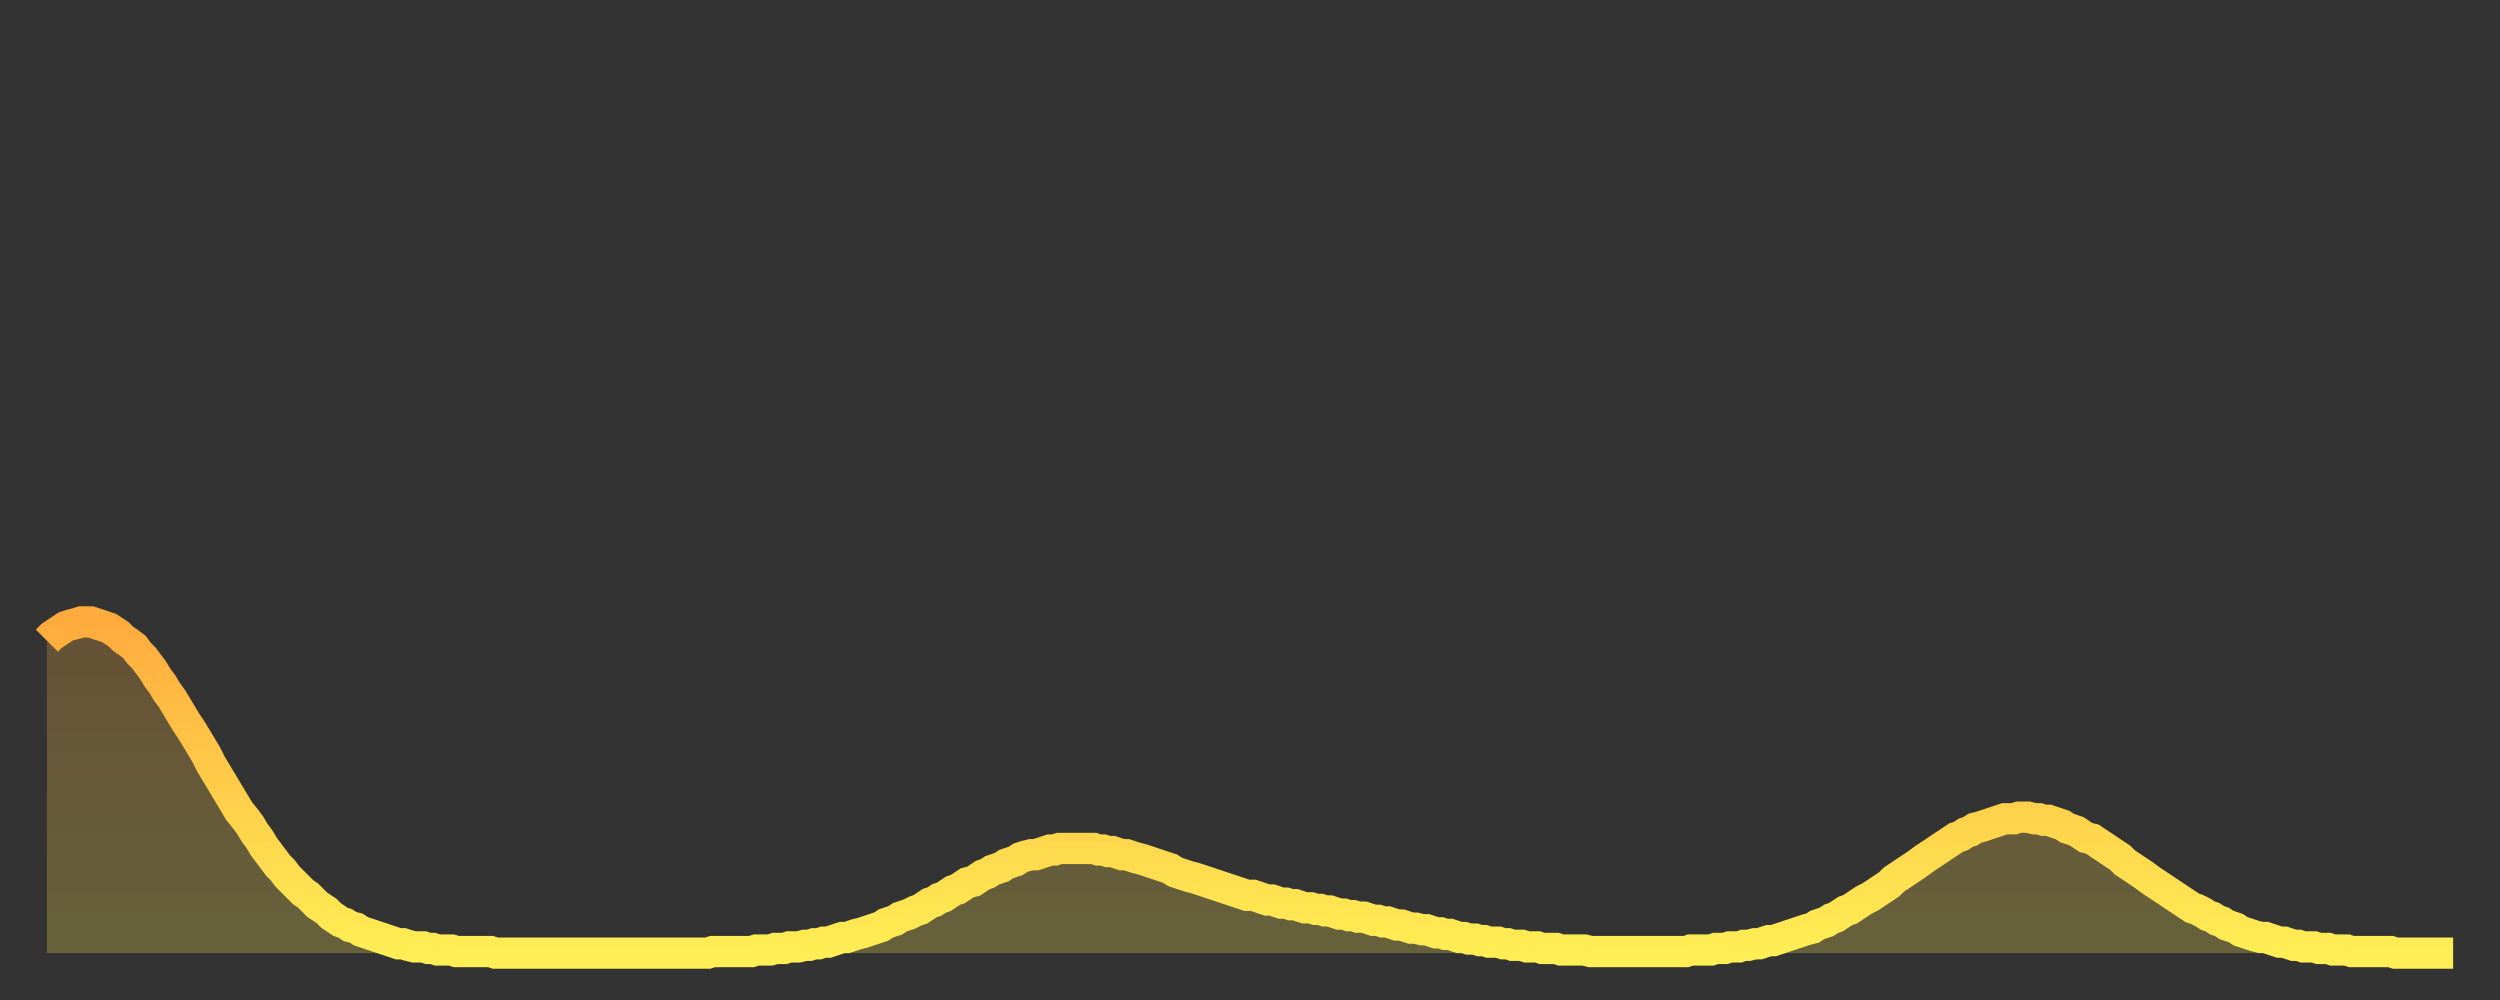 <?xml version="1.0" encoding="utf-8" ?>
<svg baseProfile="full" height="64" version="1.1" width="160" xmlns="http://www.w3.org/2000/svg" xmlns:ev="http://www.w3.org/2001/xml-events" xmlns:xlink="http://www.w3.org/1999/xlink"><rect width="100%" height="100%" fill="#333333" stroke="none"/><defs><linearGradient id="id292908" x1="0" x2="0" y1="0" y2="1"><stop offset="0%" stop-color="#ffab3e" /><stop offset="50%" stop-color="#ffcd4a" /><stop offset="100%" stop-color="#ffee55" /></linearGradient></defs><g transform="translate(3,3)"><g><path d="M 0.0 38.0 0.3 37.7 0.6 37.5 0.9 37.3 1.2 37.1 1.5 37.0 1.9 36.9 2.2 36.8 2.5 36.8 2.8 36.8 3.1 36.9 3.4 37.0 3.7 37.1 4.0 37.2 4.3 37.4 4.6 37.6 4.9 37.9 5.2 38.1 5.6 38.4 5.9 38.8 6.2 39.1 6.5 39.5 6.8 39.9 7.1 40.4 7.4 40.8 7.7 41.3 8.0 41.7 8.3 42.2 8.6 42.7 8.9 43.2 9.3 43.8 9.6 44.3 9.9 44.8 10.2 45.3 10.5 45.9 10.8 46.4 11.1 46.9 11.4 47.4 11.7 47.9 12.0 48.4 12.3 48.9 12.7 49.4 13.0 49.8 13.3 50.3 13.6 50.7 13.9 51.2 14.2 51.6 14.5 52.0 14.8 52.4 15.1 52.7 15.4 53.1 15.7 53.4 16.0 53.7 16.4 54.1 16.7 54.3 17.0 54.6 17.3 54.9 17.6 55.1 17.9 55.3 18.2 55.6 18.5 55.8 18.8 56.0 19.1 56.1 19.4 56.3 19.8 56.4 20.1 56.6 20.4 56.7 20.7 56.8 21.0 56.9 21.3 57.0 21.6 57.1 21.9 57.2 22.2 57.3 22.5 57.4 22.8 57.4 23.1 57.5 23.5 57.6 23.8 57.6 24.1 57.6 24.4 57.7 24.7 57.7 25.0 57.8 25.3 57.8 25.6 57.8 25.9 57.8 26.2 57.9 26.5 57.9 26.8 57.9 27.2 57.9 27.5 57.9 27.8 57.9 28.1 57.9 28.4 57.9 28.7 58.0 29.0 58.0 29.3 58.0 29.6 58.0 29.9 58.0 30.2 58.0 30.6 58.0 30.9 58.0 31.2 58.0 31.5 58.0 31.8 58.0 32.1 58.0 32.4 58.0 32.7 58.0 33.0 58.0 33.3 58.0 33.6 58.0 33.9 58.0 34.3 58.0 34.6 58.0 34.9 58.0 35.2 58.0 35.5 58.0 35.8 58.0 36.1 58.0 36.4 58.0 36.7 58.0 37.0 58.0 37.3 58.0 37.7 58.0 38.0 58.0 38.3 58.0 38.6 58.0 38.9 58.0 39.2 58.0 39.5 58.0 39.8 58.0 40.1 58.0 40.4 58.0 40.7 58.0 41.0 58.0 41.4 58.0 41.7 58.0 42.0 58.0 42.3 58.0 42.6 57.9 42.9 57.9 43.2 57.9 43.5 57.9 43.8 57.9 44.1 57.9 44.4 57.9 44.7 57.9 45.1 57.9 45.4 57.8 45.7 57.8 46.0 57.8 46.3 57.8 46.6 57.7 46.9 57.7 47.2 57.7 47.5 57.6 47.8 57.6 48.1 57.6 48.5 57.5 48.8 57.5 49.1 57.4 49.4 57.4 49.7 57.3 50.0 57.3 50.3 57.2 50.6 57.1 50.9 57.0 51.2 57.0 51.5 56.9 51.8 56.8 52.2 56.7 52.5 56.6 52.8 56.5 53.1 56.4 53.4 56.3 53.7 56.1 54.0 56.0 54.3 55.9 54.6 55.7 54.9 55.6 55.2 55.5 55.6 55.3 55.9 55.2 56.2 55.0 56.5 54.8 56.8 54.7 57.1 54.5 57.4 54.4 57.7 54.2 58.0 54.0 58.3 53.9 58.6 53.7 58.9 53.5 59.3 53.4 59.6 53.2 59.9 53.0 60.2 52.9 60.5 52.7 60.8 52.6 61.1 52.5 61.4 52.3 61.7 52.2 62.0 52.1 62.3 51.9 62.6 51.8 63.0 51.7 63.3 51.7 63.6 51.6 63.9 51.5 64.2 51.4 64.5 51.4 64.8 51.3 65.1 51.3 65.4 51.3 65.7 51.3 66.0 51.3 66.4 51.3 66.7 51.3 67.0 51.3 67.3 51.4 67.6 51.4 67.9 51.5 68.2 51.5 68.5 51.6 68.8 51.7 69.1 51.7 69.4 51.8 69.7 51.9 70.1 52.0 70.4 52.1 70.7 52.2 71.0 52.3 71.3 52.4 71.6 52.5 71.9 52.6 72.2 52.8 72.5 52.9 72.8 53.0 73.1 53.1 73.5 53.2 73.8 53.3 74.1 53.4 74.4 53.5 74.7 53.6 75.0 53.7 75.3 53.8 75.6 53.9 75.9 54.0 76.2 54.1 76.5 54.2 76.8 54.3 77.2 54.3 77.5 54.4 77.8 54.5 78.1 54.6 78.4 54.6 78.7 54.7 79.0 54.8 79.3 54.8 79.6 54.9 79.9 54.9 80.2 55.0 80.5 55.1 80.9 55.1 81.2 55.2 81.5 55.2 81.8 55.3 82.1 55.3 82.4 55.4 82.7 55.5 83.0 55.5 83.3 55.6 83.6 55.6 83.9 55.7 84.3 55.7 84.6 55.8 84.9 55.9 85.2 55.9 85.5 56.0 85.8 56.0 86.1 56.1 86.4 56.2 86.7 56.2 87.0 56.3 87.3 56.4 87.6 56.4 88.0 56.5 88.3 56.5 88.6 56.6 88.9 56.7 89.2 56.7 89.5 56.8 89.8 56.8 90.1 56.9 90.4 57.0 90.7 57.0 91.0 57.1 91.4 57.1 91.7 57.2 92.0 57.2 92.3 57.3 92.6 57.3 92.9 57.3 93.2 57.4 93.5 57.4 93.8 57.5 94.1 57.5 94.4 57.5 94.7 57.6 95.1 57.6 95.4 57.6 95.7 57.7 96.0 57.7 96.3 57.7 96.6 57.7 96.9 57.8 97.2 57.8 97.5 57.8 97.8 57.8 98.1 57.8 98.4 57.8 98.8 57.9 99.1 57.9 99.4 57.9 99.7 57.9 100.0 57.9 100.3 57.9 100.6 57.9 100.9 57.9 101.2 57.9 101.5 57.9 101.8 57.9 102.2 57.9 102.5 57.9 102.8 57.9 103.1 57.9 103.4 57.9 103.7 57.9 104.0 57.9 104.3 57.9 104.6 57.9 104.9 57.9 105.2 57.8 105.5 57.8 105.9 57.8 106.2 57.8 106.5 57.8 106.8 57.7 107.1 57.7 107.4 57.7 107.7 57.6 108.0 57.6 108.3 57.6 108.6 57.5 108.9 57.5 109.3 57.4 109.6 57.4 109.9 57.3 110.2 57.2 110.5 57.2 110.8 57.1 111.1 57.0 111.4 56.9 111.7 56.8 112.0 56.7 112.3 56.6 112.6 56.5 113.0 56.4 113.3 56.2 113.6 56.1 113.9 56.0 114.2 55.8 114.5 55.7 114.8 55.5 115.1 55.3 115.4 55.2 115.7 55.0 116.0 54.8 116.3 54.6 116.7 54.4 117.0 54.2 117.3 54.0 117.6 53.8 117.9 53.6 118.2 53.3 118.5 53.1 118.8 52.9 119.1 52.7 119.4 52.5 119.7 52.3 120.1 52.0 120.4 51.8 120.7 51.6 121.0 51.4 121.3 51.2 121.6 51.0 121.9 50.8 122.2 50.6 122.5 50.5 122.8 50.3 123.1 50.2 123.4 50.0 123.8 49.9 124.1 49.8 124.4 49.7 124.7 49.6 125.0 49.5 125.3 49.4 125.6 49.4 125.9 49.4 126.2 49.3 126.5 49.3 126.8 49.3 127.2 49.4 127.5 49.4 127.8 49.5 128.1 49.5 128.4 49.6 128.7 49.7 129.0 49.8 129.3 50.0 129.6 50.1 129.9 50.2 130.2 50.4 130.5 50.6 130.9 50.7 131.2 50.9 131.5 51.1 131.8 51.3 132.1 51.5 132.4 51.7 132.7 51.9 133.0 52.2 133.3 52.4 133.6 52.6 133.9 52.8 134.2 53.0 134.6 53.3 134.9 53.5 135.2 53.7 135.5 53.9 135.8 54.1 136.1 54.3 136.4 54.5 136.7 54.7 137.0 54.9 137.3 55.1 137.6 55.2 138.0 55.4 138.3 55.6 138.6 55.7 138.9 55.9 139.2 56.0 139.5 56.2 139.8 56.3 140.1 56.4 140.4 56.6 140.7 56.7 141.0 56.8 141.3 56.9 141.7 57.0 142.0 57.0 142.3 57.1 142.6 57.2 142.9 57.3 143.2 57.3 143.5 57.4 143.8 57.5 144.1 57.5 144.4 57.6 144.7 57.6 145.1 57.6 145.4 57.7 145.7 57.7 146.0 57.7 146.3 57.8 146.6 57.8 146.9 57.8 147.2 57.8 147.5 57.9 147.8 57.9 148.1 57.9 148.4 57.9 148.8 57.9 149.1 57.9 149.4 57.9 149.7 57.9 150.0 57.9 150.3 58.0 150.6 58.0 150.9 58.0 151.2 58.0 151.5 58.0 151.8 58.0 152.1 58.0 152.5 58.0 152.8 58.0 153.1 58.0 153.4 58.0 153.7 58.0 154.0 58.0" fill="none" id="graph-curve" opacity="1" stroke="url(#id292908)" stroke-width="2" /><path d="M 0 58 L 0.0 38.0 0.3 37.7 0.6 37.5 0.9 37.3 1.2 37.1 1.5 37.0 1.9 36.9 2.2 36.8 2.5 36.8 2.8 36.8 3.1 36.9 3.4 37.0 3.7 37.1 4.0 37.2 4.3 37.4 4.6 37.6 4.9 37.9 5.2 38.1 5.6 38.4 5.9 38.8 6.2 39.1 6.5 39.5 6.8 39.9 7.1 40.4 7.4 40.8 7.7 41.3 8.0 41.7 8.3 42.2 8.6 42.7 8.9 43.2 9.3 43.8 9.6 44.3 9.9 44.8 10.2 45.3 10.5 45.9 10.8 46.4 11.1 46.9 11.4 47.4 11.7 47.9 12.0 48.4 12.3 48.9 12.7 49.4 13.0 49.8 13.3 50.3 13.6 50.7 13.9 51.2 14.2 51.6 14.5 52.0 14.8 52.4 15.1 52.7 15.4 53.1 15.7 53.4 16.0 53.7 16.4 54.1 16.7 54.3 17.0 54.6 17.3 54.9 17.6 55.1 17.9 55.3 18.2 55.6 18.5 55.8 18.8 56.0 19.1 56.1 19.4 56.3 19.8 56.4 20.1 56.6 20.4 56.7 20.7 56.8 21.0 56.9 21.3 57.0 21.6 57.1 21.9 57.2 22.2 57.3 22.5 57.4 22.8 57.4 23.1 57.5 23.5 57.6 23.8 57.6 24.1 57.6 24.4 57.7 24.7 57.7 25.0 57.8 25.3 57.8 25.6 57.8 25.9 57.8 26.2 57.9 26.5 57.9 26.8 57.9 27.2 57.9 27.5 57.9 27.8 57.9 28.1 57.9 28.4 57.9 28.7 58.0 29.0 58.0 29.3 58.0 29.6 58.0 29.9 58.0 30.2 58.0 30.6 58.0 30.9 58.0 31.2 58.0 31.5 58.0 31.8 58.0 32.1 58.0 32.4 58.0 32.7 58.0 33.0 58.0 33.3 58.0 33.6 58.0 33.9 58.0 34.3 58.0 34.6 58.0 34.9 58.0 35.2 58.0 35.5 58.0 35.8 58.0 36.1 58.0 36.4 58.0 36.7 58.0 37.0 58.0 37.3 58.0 37.7 58.0 38.0 58.0 38.3 58.0 38.6 58.0 38.9 58.0 39.2 58.0 39.5 58.0 39.8 58.0 40.1 58.0 40.4 58.0 40.7 58.0 41.0 58.0 41.4 58.0 41.7 58.0 42.0 58.0 42.3 58.0 42.6 57.9 42.9 57.9 43.2 57.9 43.5 57.9 43.8 57.9 44.1 57.9 44.4 57.9 44.7 57.9 45.1 57.9 45.4 57.8 45.7 57.8 46.0 57.8 46.3 57.8 46.6 57.7 46.9 57.7 47.2 57.7 47.5 57.6 47.8 57.6 48.1 57.6 48.5 57.5 48.8 57.5 49.1 57.4 49.4 57.4 49.7 57.3 50.0 57.3 50.3 57.2 50.6 57.1 50.9 57.0 51.2 57.0 51.5 56.9 51.8 56.8 52.2 56.7 52.5 56.6 52.8 56.5 53.1 56.4 53.4 56.3 53.7 56.1 54.0 56.0 54.3 55.9 54.6 55.7 54.9 55.6 55.2 55.5 55.6 55.3 55.9 55.2 56.2 55.0 56.5 54.8 56.8 54.7 57.1 54.5 57.4 54.4 57.7 54.2 58.0 54.0 58.3 53.9 58.6 53.7 58.9 53.5 59.3 53.4 59.6 53.2 59.9 53.0 60.2 52.9 60.5 52.7 60.8 52.6 61.1 52.5 61.4 52.3 61.7 52.2 62.0 52.1 62.3 51.9 62.6 51.8 63.0 51.7 63.3 51.7 63.6 51.6 63.9 51.5 64.2 51.4 64.5 51.4 64.8 51.3 65.1 51.3 65.4 51.3 65.7 51.3 66.0 51.3 66.4 51.3 66.7 51.3 67.0 51.3 67.3 51.4 67.6 51.4 67.9 51.5 68.2 51.5 68.5 51.6 68.8 51.7 69.1 51.7 69.4 51.8 69.7 51.9 70.1 52.0 70.4 52.1 70.7 52.2 71.0 52.3 71.3 52.4 71.6 52.5 71.9 52.6 72.2 52.8 72.5 52.9 72.8 53.0 73.1 53.1 73.5 53.2 73.8 53.3 74.1 53.4 74.4 53.5 74.7 53.6 75.0 53.7 75.3 53.8 75.6 53.9 75.9 54.0 76.2 54.1 76.5 54.2 76.8 54.3 77.2 54.3 77.5 54.4 77.8 54.5 78.1 54.6 78.4 54.6 78.7 54.7 79.0 54.8 79.3 54.8 79.6 54.9 79.9 54.9 80.2 55.0 80.5 55.1 80.9 55.1 81.2 55.2 81.5 55.2 81.8 55.3 82.1 55.3 82.4 55.4 82.7 55.5 83.0 55.5 83.3 55.6 83.6 55.6 83.9 55.7 84.3 55.7 84.6 55.8 84.9 55.9 85.2 55.9 85.5 56.0 85.8 56.0 86.1 56.1 86.4 56.2 86.7 56.2 87.0 56.3 87.3 56.4 87.6 56.4 88.0 56.5 88.3 56.5 88.6 56.6 88.9 56.7 89.2 56.7 89.5 56.8 89.8 56.8 90.1 56.9 90.4 57.0 90.7 57.0 91.0 57.1 91.4 57.1 91.7 57.2 92.0 57.2 92.3 57.3 92.6 57.3 92.9 57.3 93.2 57.4 93.5 57.4 93.8 57.5 94.1 57.5 94.4 57.5 94.7 57.6 95.1 57.6 95.4 57.6 95.7 57.7 96.0 57.7 96.3 57.7 96.6 57.7 96.9 57.8 97.2 57.8 97.5 57.8 97.8 57.8 98.1 57.8 98.4 57.8 98.8 57.9 99.1 57.9 99.4 57.9 99.7 57.9 100.0 57.9 100.3 57.9 100.6 57.9 100.9 57.9 101.2 57.9 101.5 57.9 101.8 57.9 102.2 57.9 102.5 57.9 102.8 57.9 103.1 57.9 103.4 57.9 103.7 57.9 104.0 57.9 104.3 57.9 104.6 57.9 104.9 57.9 105.2 57.8 105.5 57.8 105.9 57.8 106.2 57.8 106.5 57.8 106.8 57.7 107.1 57.7 107.4 57.7 107.7 57.6 108.0 57.6 108.3 57.6 108.6 57.5 108.9 57.5 109.3 57.4 109.6 57.4 109.9 57.3 110.2 57.2 110.5 57.2 110.8 57.1 111.1 57.0 111.4 56.9 111.7 56.8 112.0 56.7 112.3 56.6 112.6 56.5 113.0 56.4 113.3 56.2 113.6 56.1 113.9 56.0 114.2 55.8 114.5 55.7 114.8 55.5 115.1 55.3 115.4 55.2 115.7 55.0 116.0 54.8 116.3 54.6 116.7 54.4 117.0 54.2 117.3 54.0 117.6 53.8 117.9 53.6 118.2 53.3 118.5 53.1 118.8 52.9 119.1 52.7 119.4 52.5 119.7 52.3 120.1 52.0 120.4 51.8 120.7 51.6 121.0 51.4 121.3 51.2 121.6 51.0 121.9 50.8 122.2 50.6 122.5 50.5 122.8 50.3 123.1 50.2 123.4 50.0 123.8 49.9 124.1 49.8 124.4 49.7 124.7 49.6 125.0 49.5 125.3 49.4 125.6 49.4 125.9 49.4 126.2 49.3 126.5 49.3 126.8 49.3 127.2 49.4 127.5 49.4 127.8 49.5 128.1 49.5 128.4 49.6 128.7 49.7 129.0 49.8 129.3 50.0 129.6 50.1 129.9 50.2 130.2 50.4 130.5 50.6 130.9 50.7 131.2 50.9 131.5 51.1 131.8 51.3 132.1 51.5 132.4 51.7 132.7 51.9 133.0 52.2 133.3 52.4 133.6 52.6 133.9 52.8 134.2 53.0 134.6 53.3 134.9 53.5 135.2 53.7 135.5 53.9 135.8 54.1 136.1 54.3 136.4 54.5 136.7 54.7 137.0 54.9 137.3 55.1 137.6 55.2 138.0 55.4 138.3 55.6 138.6 55.7 138.9 55.9 139.2 56.0 139.5 56.2 139.8 56.3 140.1 56.4 140.4 56.6 140.7 56.7 141.0 56.8 141.3 56.9 141.7 57.0 142.0 57.0 142.3 57.1 142.6 57.2 142.9 57.3 143.2 57.3 143.5 57.4 143.8 57.5 144.1 57.5 144.4 57.6 144.7 57.6 145.1 57.6 145.4 57.7 145.7 57.7 146.0 57.7 146.3 57.8 146.6 57.8 146.9 57.8 147.2 57.8 147.5 57.9 147.8 57.9 148.1 57.9 148.4 57.9 148.8 57.9 149.1 57.9 149.4 57.9 149.7 57.9 150.0 57.9 150.3 58.0 150.6 58.0 150.9 58.0 151.2 58.0 151.5 58.0 151.8 58.0 152.1 58.0 152.5 58.0 152.8 58.0 153.1 58.0 153.4 58.0 153.7 58.0 154.0 58.0 154 58" fill="url(#id292908)" fill-opacity=".25" id="graph-shadow" /></g></g></svg>